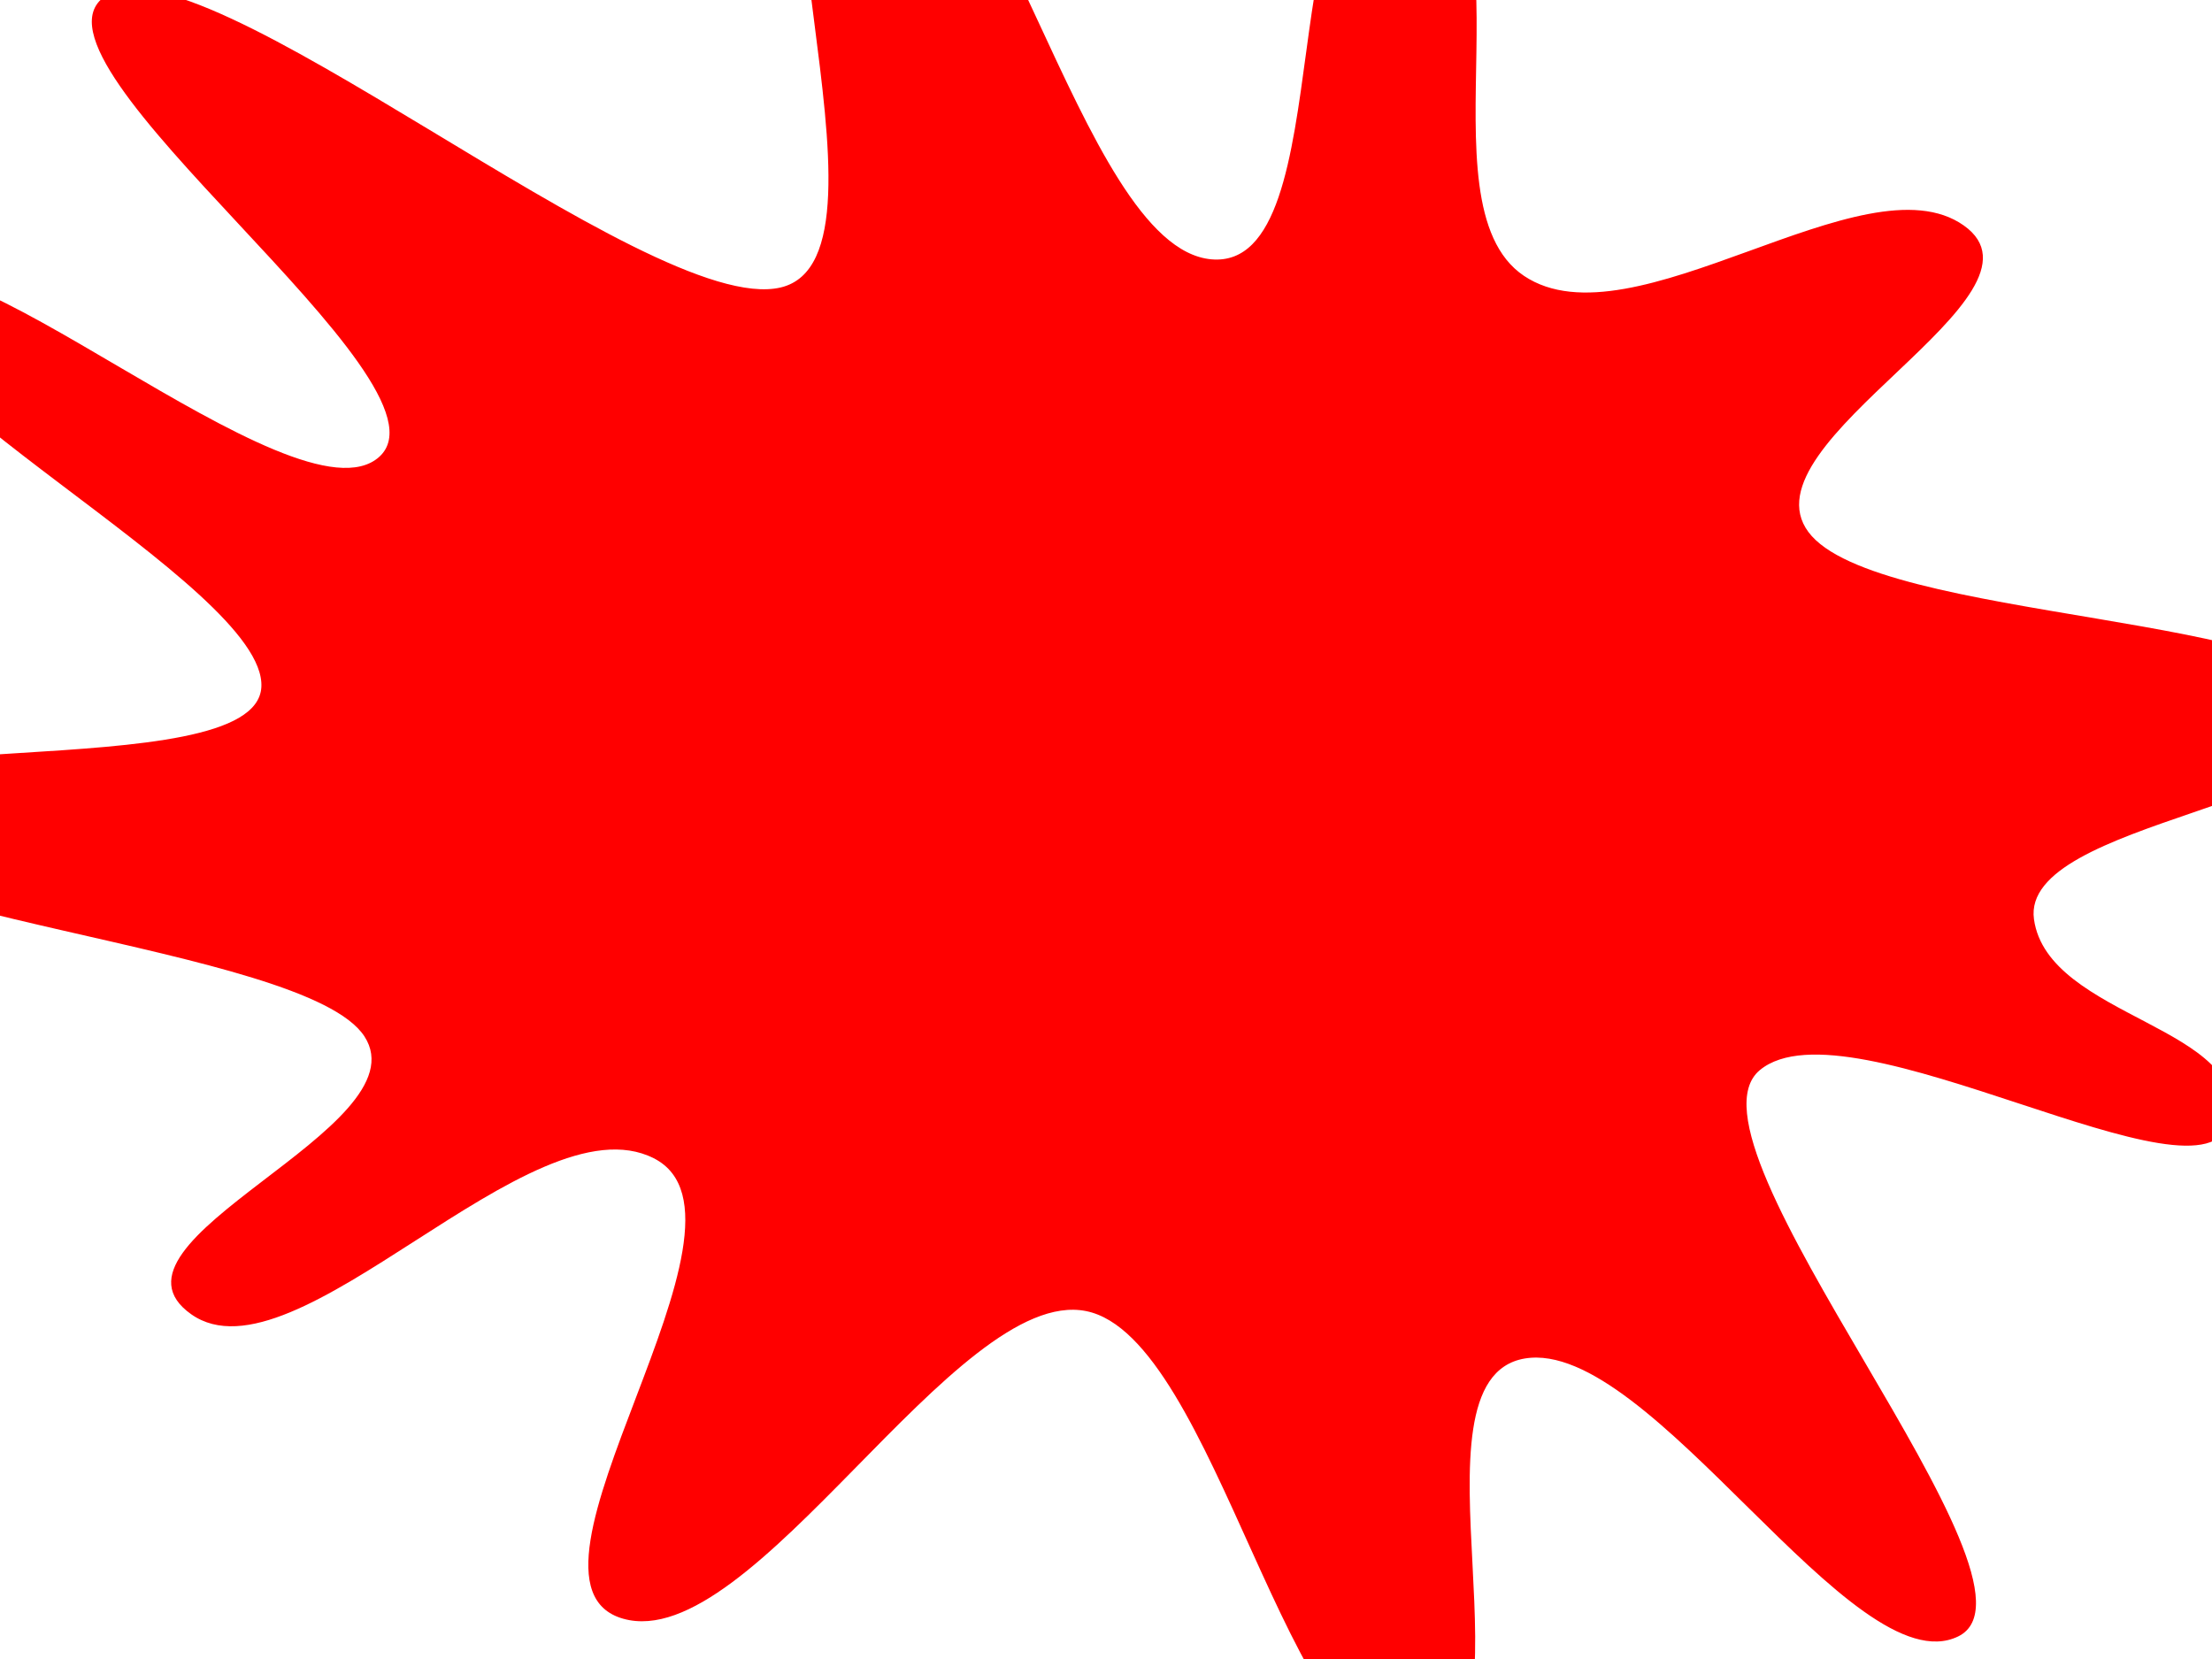 <?xml version="1.0"?><svg width="640" height="480" xmlns="http://www.w3.org/2000/svg">
 <g>
  <title>Layer 1</title>
  <g transform="rotate(-9.864 310.145,224.125) " id="layer1">
   <path marker-end="none" marker-mid="none" marker-start="none" stroke-dashoffset="0" stroke-miterlimit="4" fill-rule="evenodd" fill="#ff0000" id="path1291" d="m622.873,380.383c-11.468,25.846 -102.123,-54.614 -131.277,-37.938c-29.155,16.675 60.789,161.992 28.429,171.273c-32.36,9.281 -72.863,-100.463 -109.729,-100.714c-36.865,-0.251 -13.278,113.421 -50.644,110.535c-37.366,-2.886 -36.293,-131.969 -72.088,-145.806c-35.795,-13.838 -112.036,81.634 -147.178,64.757c-35.142,-16.876 63.431,-106.023 31.516,-129.758c-31.915,-23.735 -113.464,47.683 -139.534,21.585c-26.069,-26.098 75.529,-41.57 63.129,-70.635c-12.4,-29.065 -152.215,-61.159 -152.38,-90.665c-0.164,-29.506 133.62,14.782 140.309,-14.018c6.689,-28.8 -104.338,-108.788 -86.625,-131.98c17.714,-23.192 104.288,89.43 131.654,72.175c27.366,-17.256 -85.365,-130.536 -55.49,-144.808c29.874,-14.272 138.974,118.796 178.297,116.434c39.323,-2.361 5.926,-148.995 46.223,-140.841c40.297,8.154 40.351,144.085 77.927,154.16c37.576,10.075 37.088,-120.852 75.255,-104.732c38.167,16.121 -14.247,98.825 13.059,124.945c27.306,26.12 103.076,-17.473 127.861,7.436c24.784,24.908 -74.164,50.568 -59.477,79.684c14.687,29.116 144.42,48.98 144.822,77.15c0.402,28.17 -98.765,15.457 -99.723,44.414c-0.958,28.957 57.129,41.501 45.662,67.347l0,-0l0,-0z"/>
  </g>
 </g>
</svg>